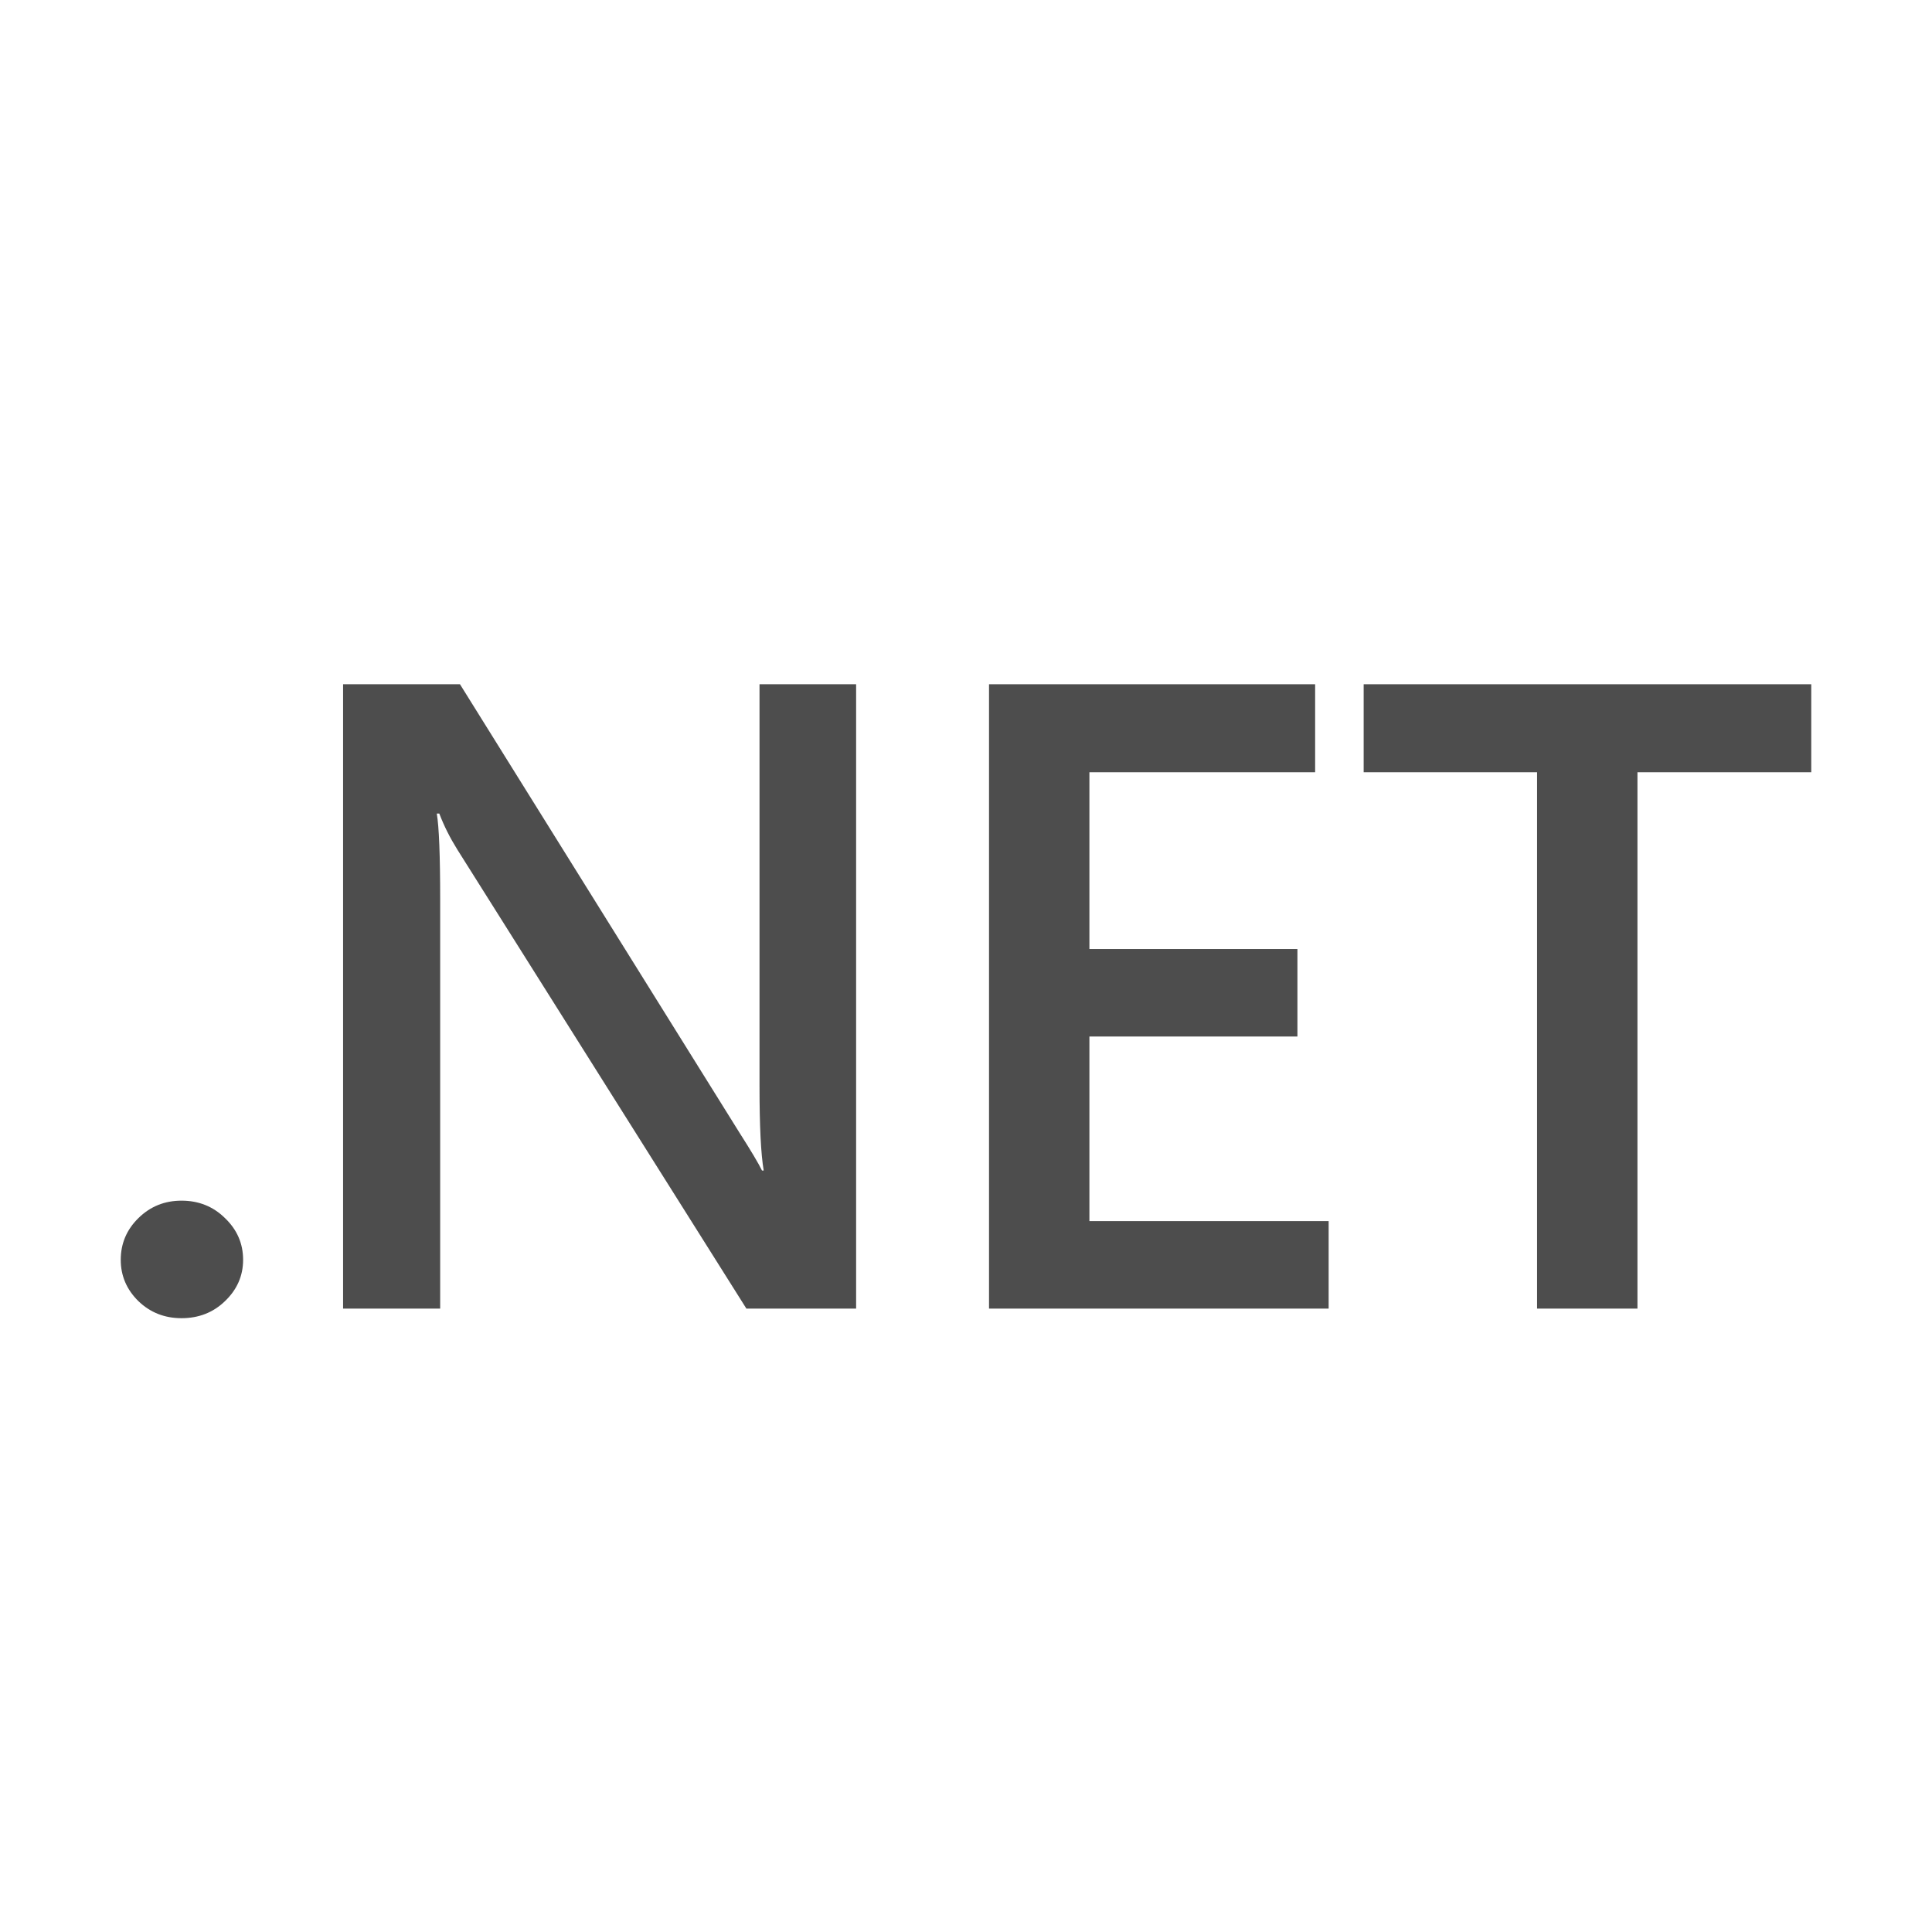 <svg width="24" height="24" viewBox="0 0 24 24" fill="none" xmlns="http://www.w3.org/2000/svg">
<path d="M2.255 16.375C2.045 16.375 1.867 16.305 1.72 16.164C1.573 16.02 1.5 15.848 1.5 15.65C1.5 15.448 1.573 15.275 1.72 15.131C1.867 14.987 2.045 14.915 2.255 14.915C2.468 14.915 2.648 14.987 2.794 15.131C2.945 15.275 3.02 15.448 3.02 15.65C3.02 15.848 2.945 16.02 2.794 16.164C2.648 16.305 2.468 16.375 2.255 16.375Z" fill="#4D4D4D"/>
<path d="M10.635 16.256H9.272L5.682 10.555C5.592 10.411 5.516 10.261 5.457 10.106H5.426C5.454 10.272 5.468 10.627 5.468 11.172V16.256H4.262V8.5H5.714L9.183 14.066C9.33 14.296 9.424 14.455 9.466 14.541H9.487C9.452 14.336 9.435 13.988 9.435 13.498V8.5H10.635V16.256Z" fill="#4D4D4D"/>
<path d="M16.505 16.256H12.286V8.5H16.337V9.593H13.533V11.789H16.117V12.876H13.533V15.169H16.505V16.256Z" fill="#4D4D4D"/>
<path d="M22.5 9.593H20.341V16.256H19.094V9.593H16.94V8.5H22.5V9.593Z" fill="#4D4D4D"/>
</svg>
